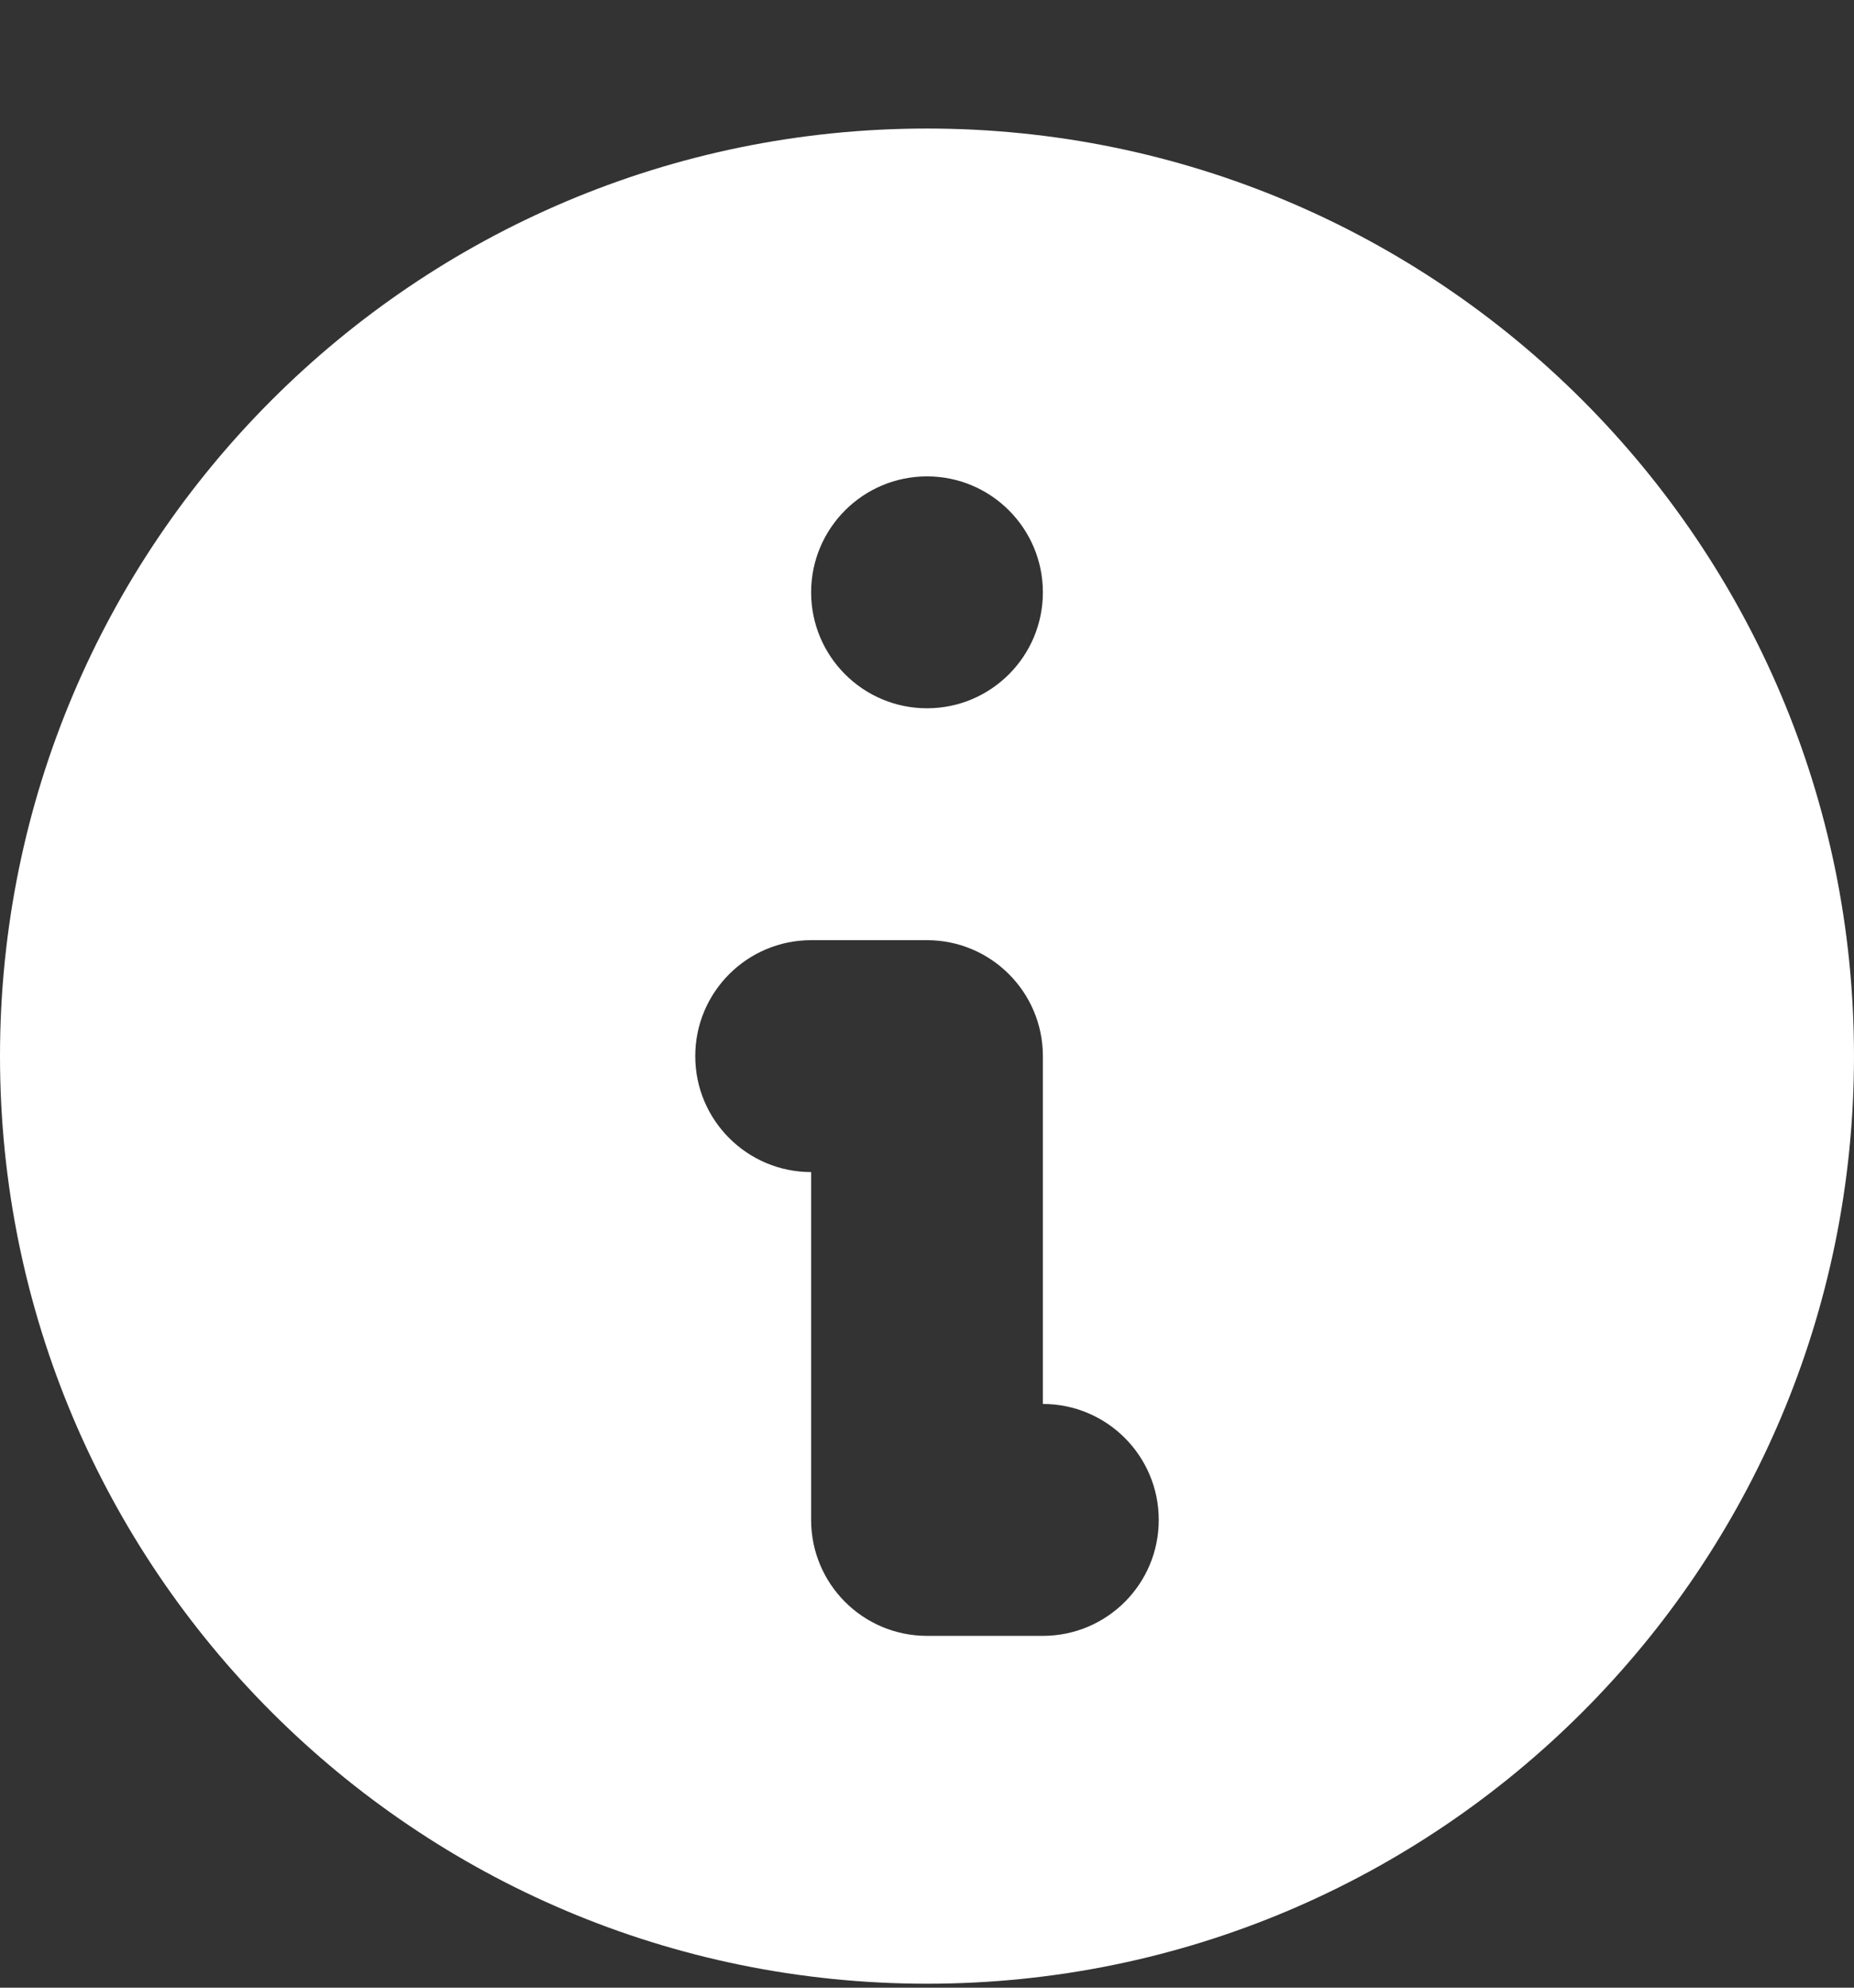 <?xml version="1.0" encoding="UTF-8"?> <svg xmlns="http://www.w3.org/2000/svg" width="14" height="15" viewBox="0 0 14 15" fill="none"><rect x="0" y="0" width="14" height="15" fill="#333333" stroke="none"/><path fill-rule="evenodd" clip-rule="evenodd" d="M14 7.97C14 11.836 10.866 14.97 7 14.97C3.134 14.97 0 11.836 0 7.97C0 4.104 3.134 0.97 7 0.97C10.866 0.97 14 4.104 14 7.97ZM7.875 4.47C7.875 4.953 7.483 5.345 7 5.345C6.517 5.345 6.125 4.953 6.125 4.47C6.125 3.987 6.517 3.595 7 3.595C7.483 3.595 7.875 3.987 7.875 4.47ZM6.125 7.095C5.642 7.095 5.25 7.487 5.25 7.97C5.25 8.453 5.642 8.845 6.125 8.845V11.47C6.125 11.954 6.517 12.345 7 12.345H7.875C8.358 12.345 8.75 11.954 8.75 11.47C8.75 10.987 8.358 10.595 7.875 10.595V7.97C7.875 7.487 7.483 7.095 7 7.095H6.125Z" fill="white"></path></svg> 